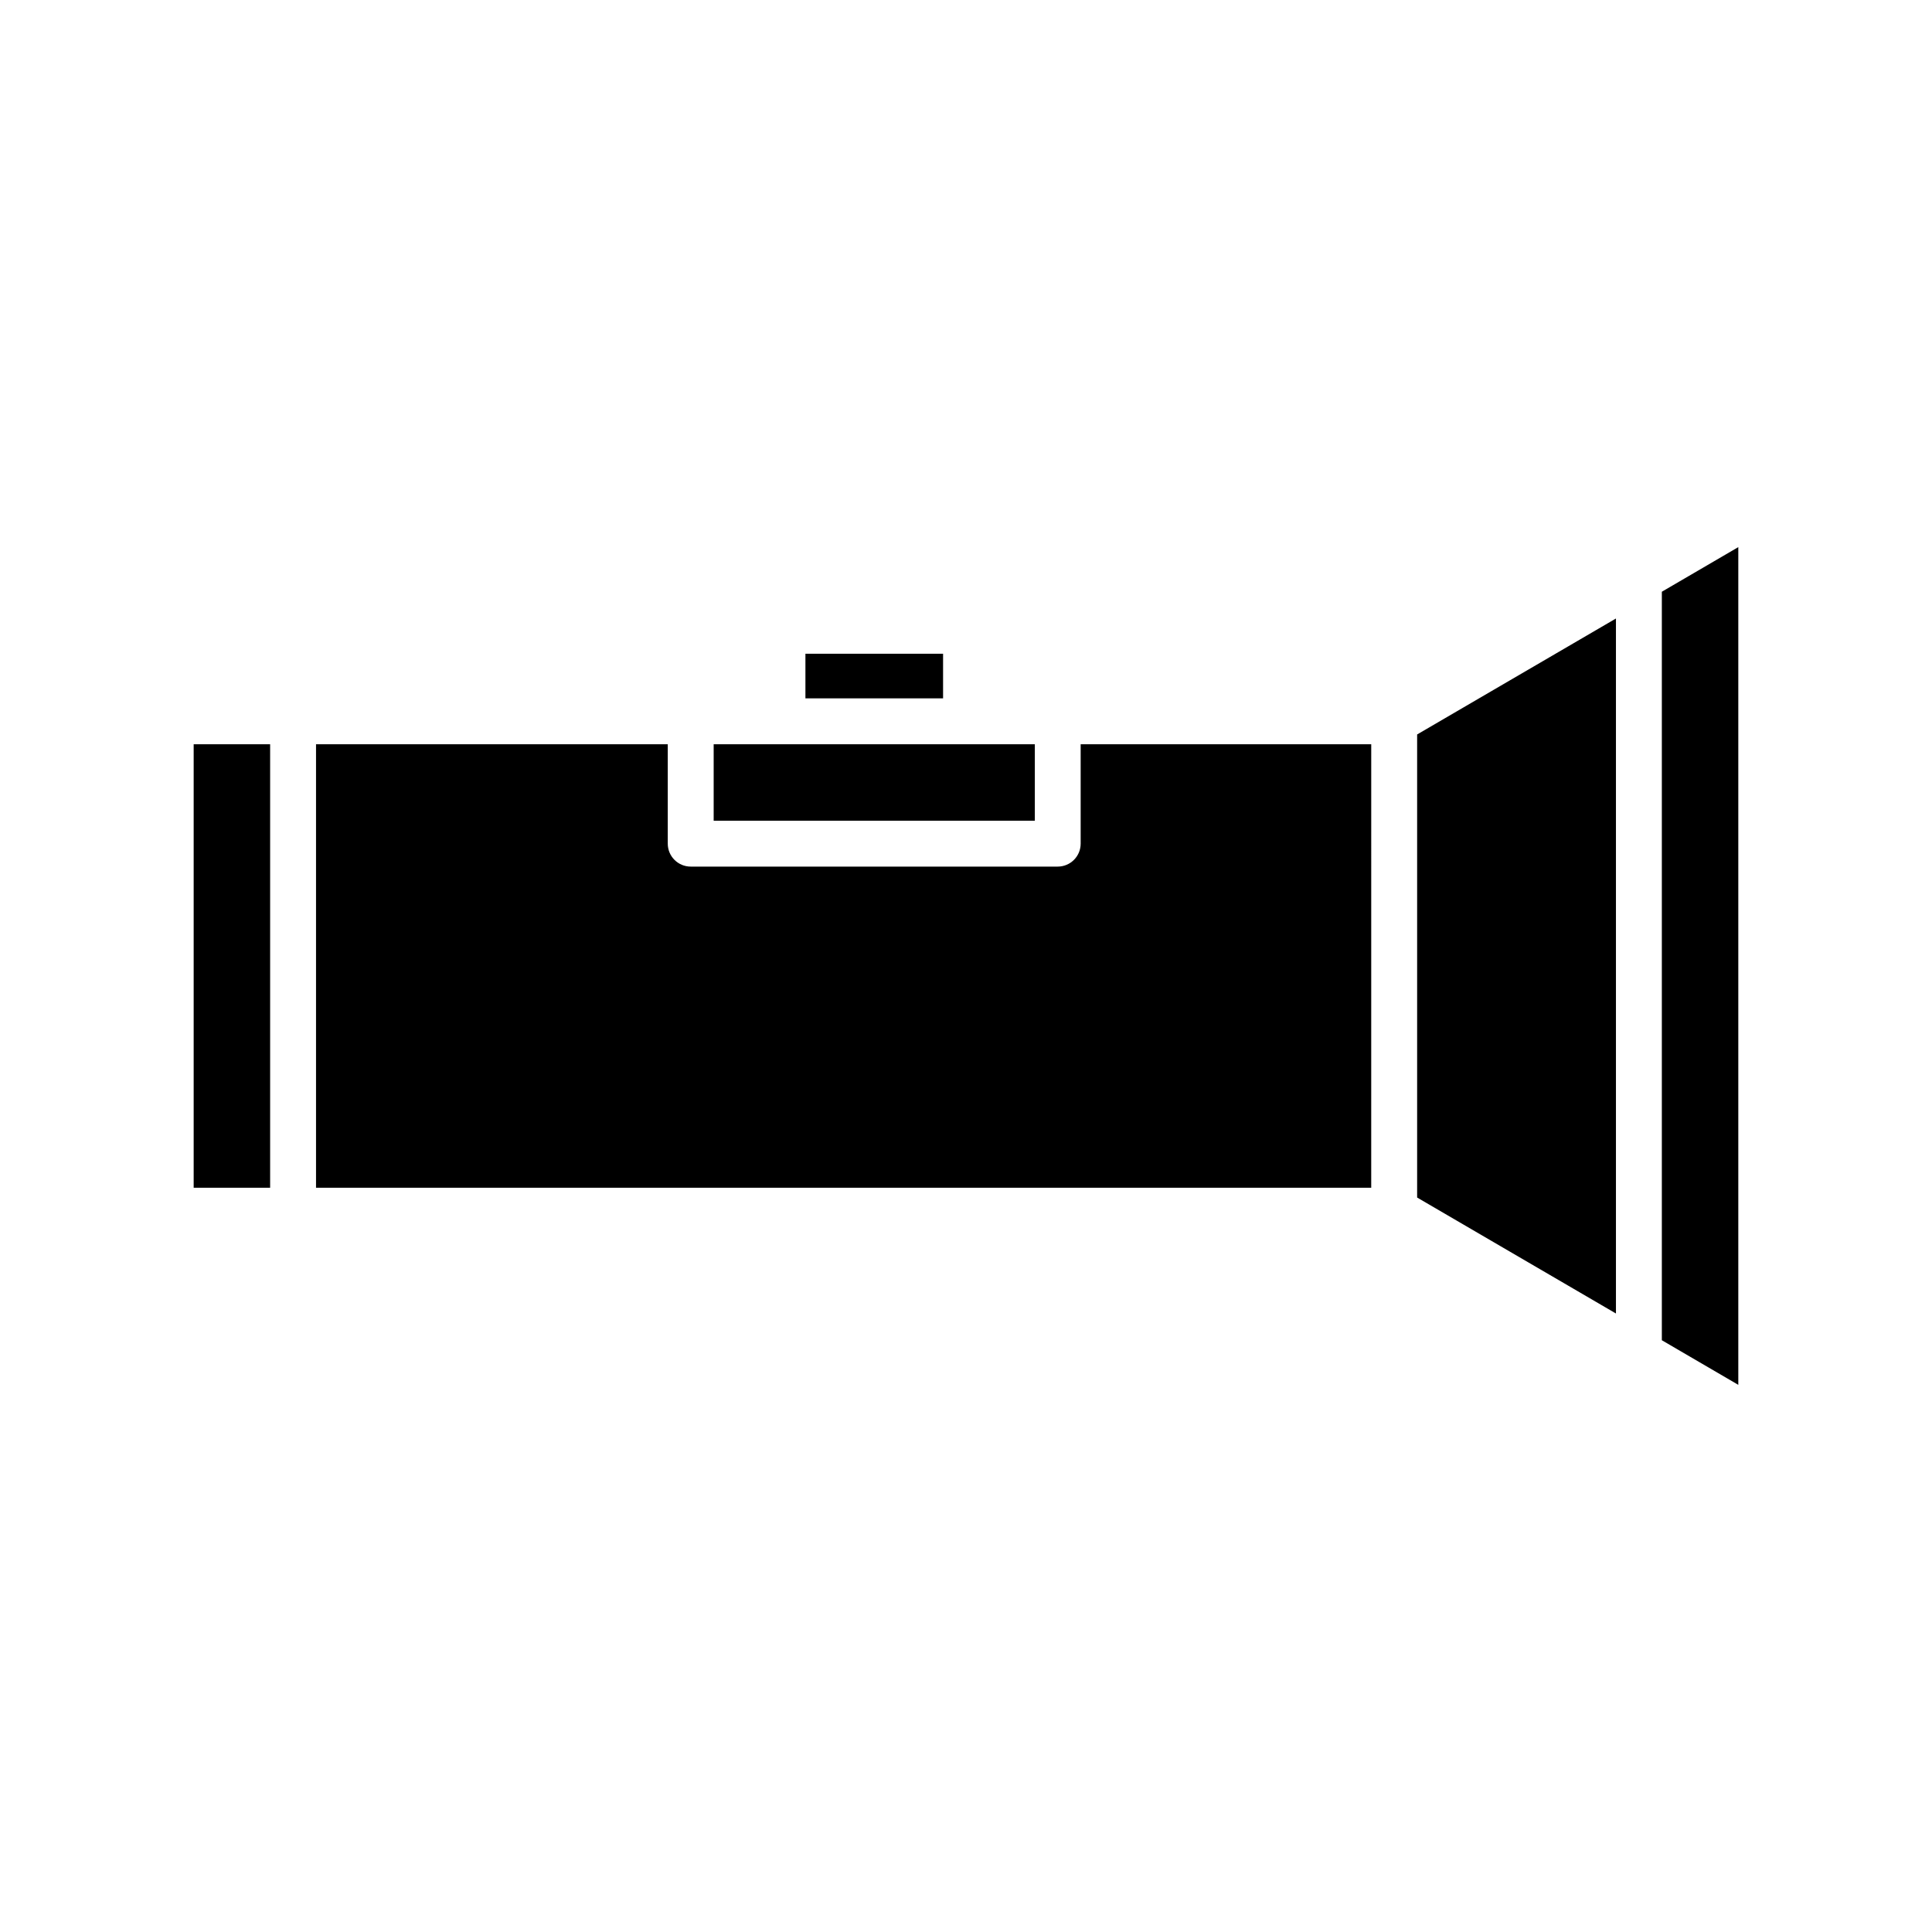 <?xml version="1.0" encoding="UTF-8"?>
<!-- Uploaded to: ICON Repo, www.iconrepo.com, Generator: ICON Repo Mixer Tools -->
<svg fill="#000000" width="800px" height="800px" version="1.1" viewBox="144 144 512 512" xmlns="http://www.w3.org/2000/svg">
 <path d="m507.41 458.76h-279.66v-117.53h93.215v26.348c0 3.352 2.723 6.078 6.078 6.078h97.266c3.352 0 6.078-2.723 6.078-6.078v-26.348h77.004l-0.004 117.53zm-89.168-117.53v20.262h-85.113v-20.262zm-60.797-23.988h36.48v11.824h-36.48zm-162.12 23.988h20.262v117.54l-20.262-0.004zm324.23-2.59 52.688-30.73v184.18l-52.688-30.73zm85.113 172.36-20.262-11.824v-198.36l20.262-11.824z"/>
</svg>